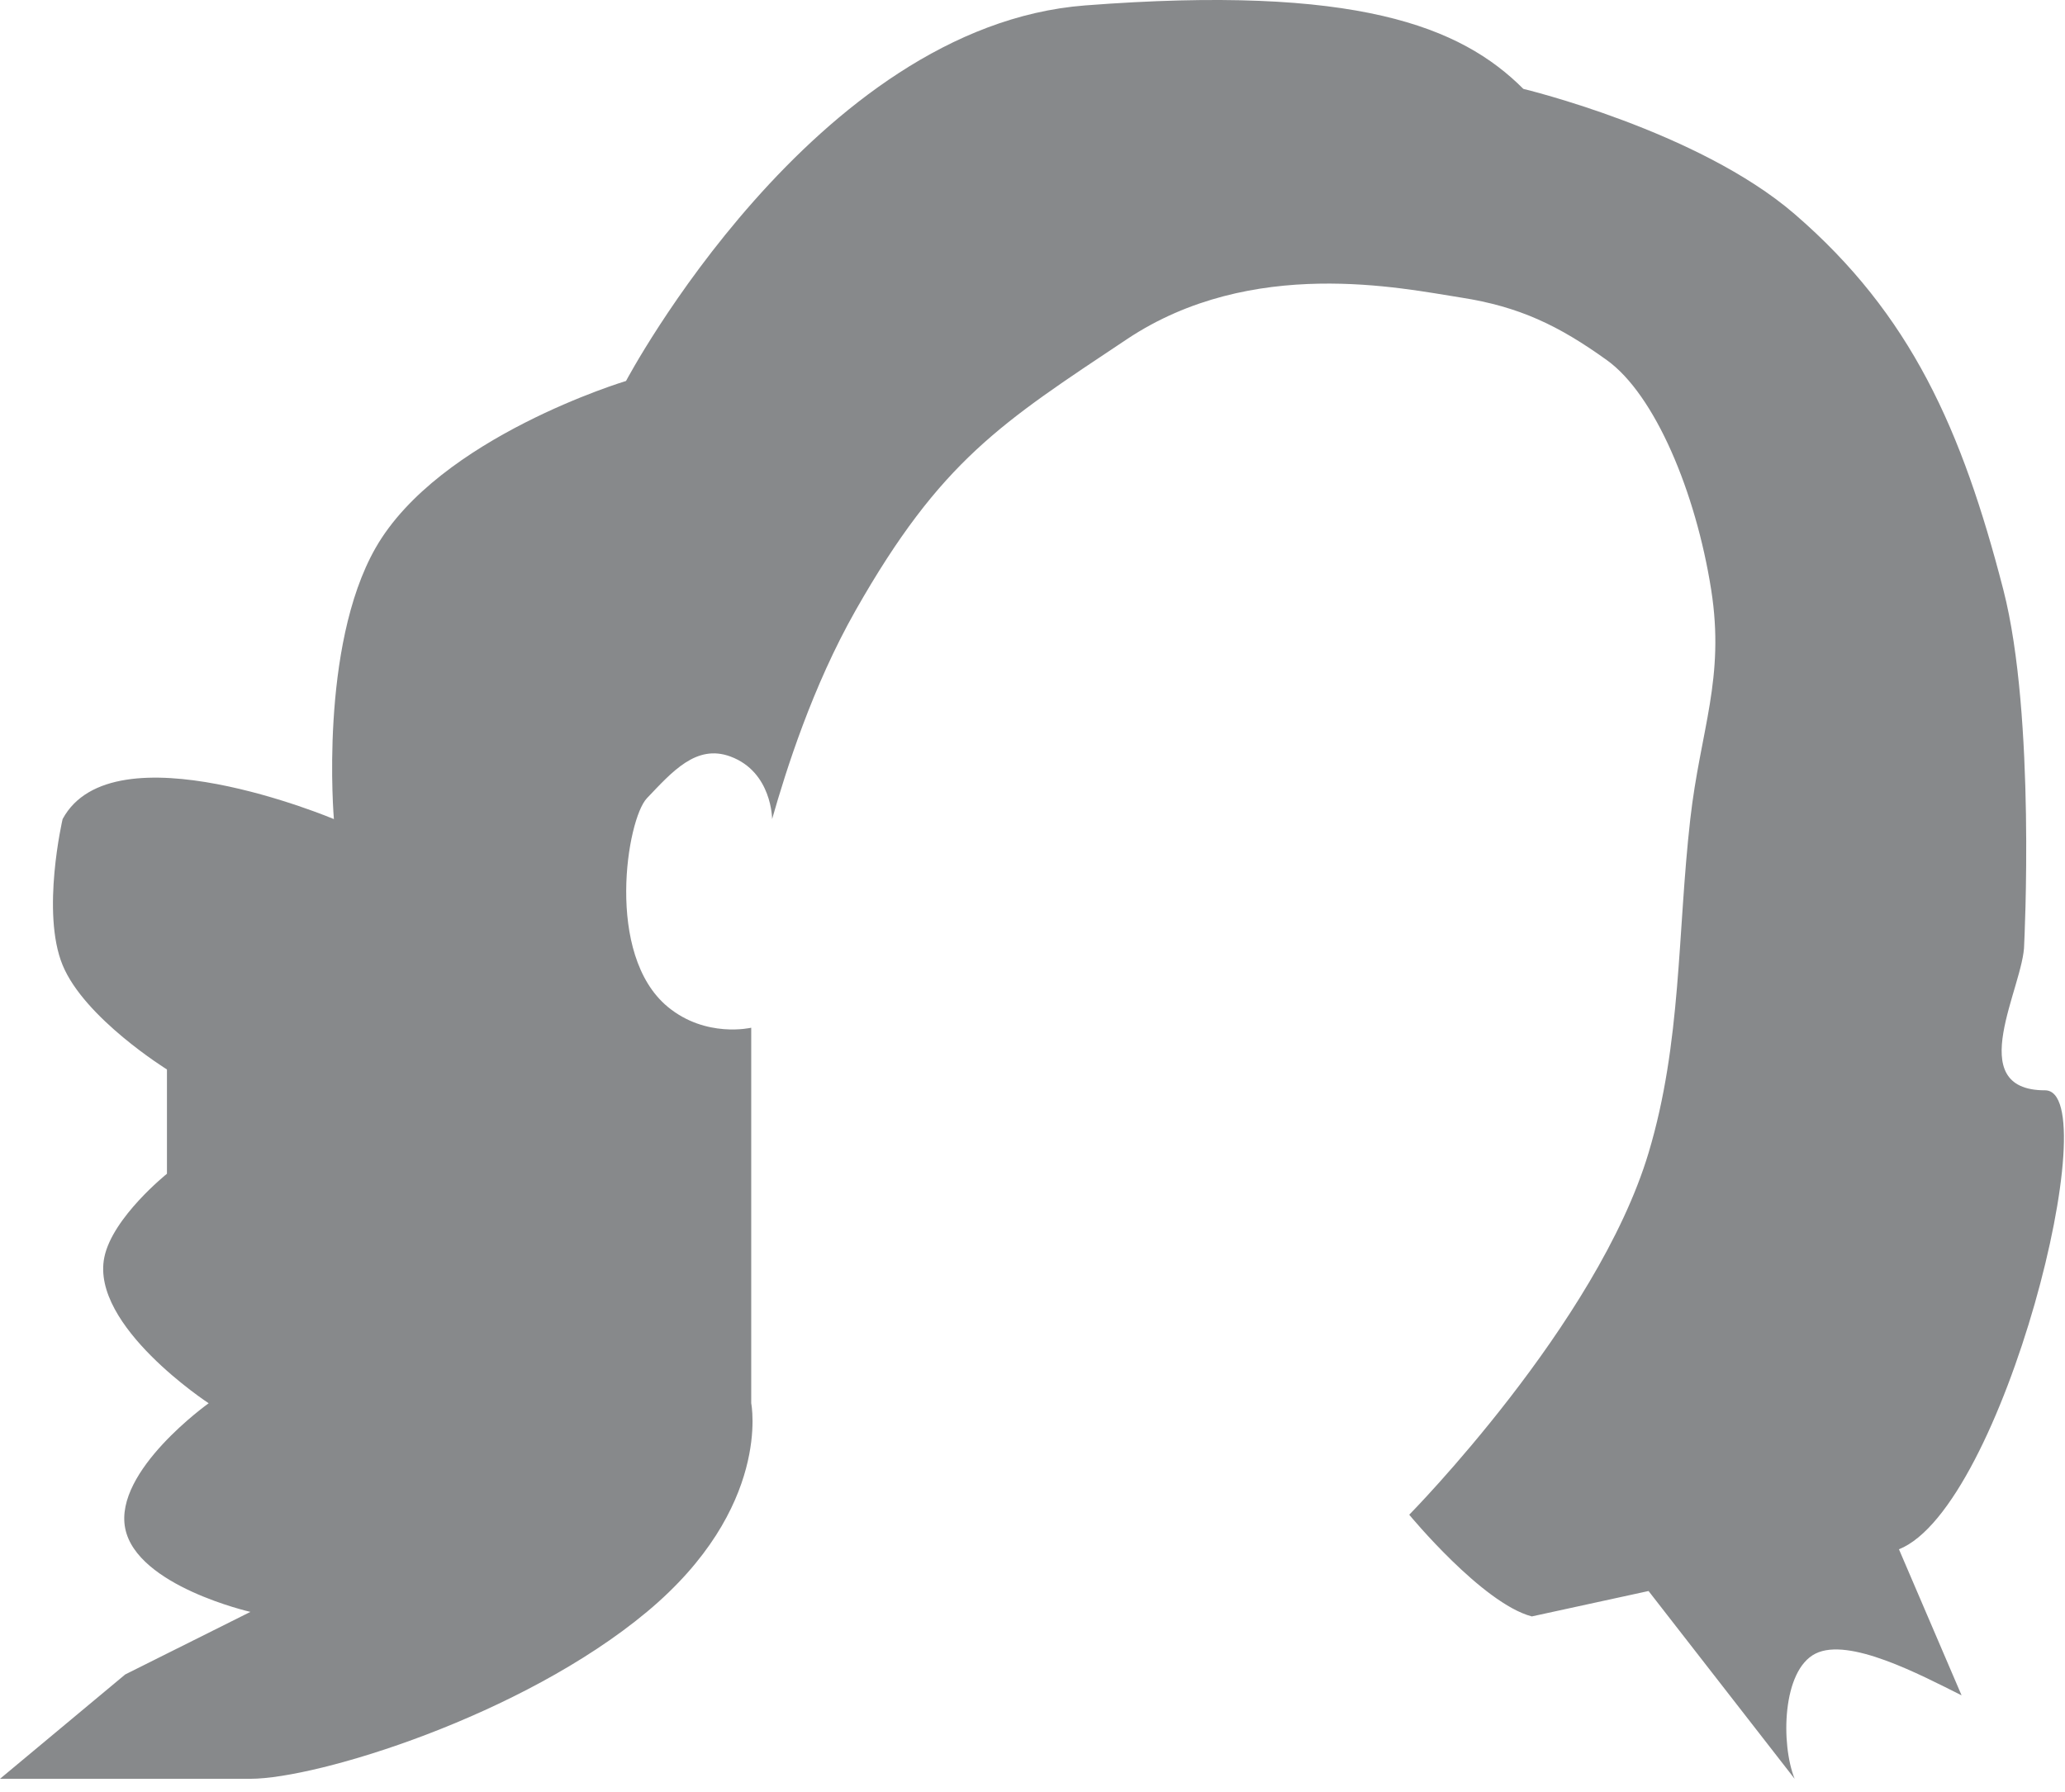 <?xml version="1.0" encoding="utf-8"?>
<svg xmlns="http://www.w3.org/2000/svg" fill="none" height="100%" overflow="visible" preserveAspectRatio="none" style="display: block;" viewBox="0 0 91 79" width="100%">
<path d="M11.035 78.406H0L5.518 73.807L11.035 71.049C11.035 71.049 6.025 69.91 5.518 67.37C5.01 64.831 9.196 61.853 9.196 61.853C9.196 61.853 3.975 58.441 4.598 55.416C4.96 53.657 7.357 51.737 7.357 51.737V47.139C7.357 47.139 3.726 44.889 2.759 42.54C1.802 40.216 2.759 36.104 2.759 36.104C4.972 31.993 14.714 36.104 14.714 36.104C14.714 36.104 14.058 28.514 16.553 24.148C19.342 19.268 27.588 16.792 27.588 16.792C27.588 16.792 35.864 1.159 47.819 0.239C59.774 -0.681 64.372 1.158 67.131 3.918C67.131 3.918 74.829 5.763 79.085 9.435C84.216 13.861 86.464 18.947 88.281 25.988C89.717 31.552 89.201 41.621 89.201 41.621C89.201 43.461 86.442 48.059 90.121 48.059C92.879 48.059 88.281 66.451 83.683 68.29L86.442 74.727C84.603 73.808 81.476 72.152 80.005 72.888C78.534 73.624 78.472 76.873 79.085 78.406L72.648 70.129L67.504 71.249C65.32 70.674 62.102 66.766 62.102 66.766C62.102 66.766 70.383 58.37 72.648 50.818C74.108 45.953 73.914 41.15 74.487 36.104C74.935 32.163 76.024 29.907 75.407 25.988C74.732 21.702 72.933 17.397 70.809 15.873C68.685 14.348 66.956 13.515 64.372 13.114C61.788 12.713 55.176 11.275 49.658 14.953C44.141 18.632 41.463 20.282 37.703 26.908C35.795 30.272 34.638 33.958 34.025 36.104C34.025 36.104 34.025 34.025 32.186 33.345C30.68 32.788 29.617 34.023 28.508 35.184C27.629 36.104 26.647 42.079 29.427 44.38C31.11 45.773 33.105 45.3 33.105 45.3V61.853C33.105 61.853 34.025 66.449 28.508 71.048C22.99 75.647 13.978 78.406 11.035 78.406Z" fill="#101518" id="Vector 78" opacity="0.5"/>
</svg>